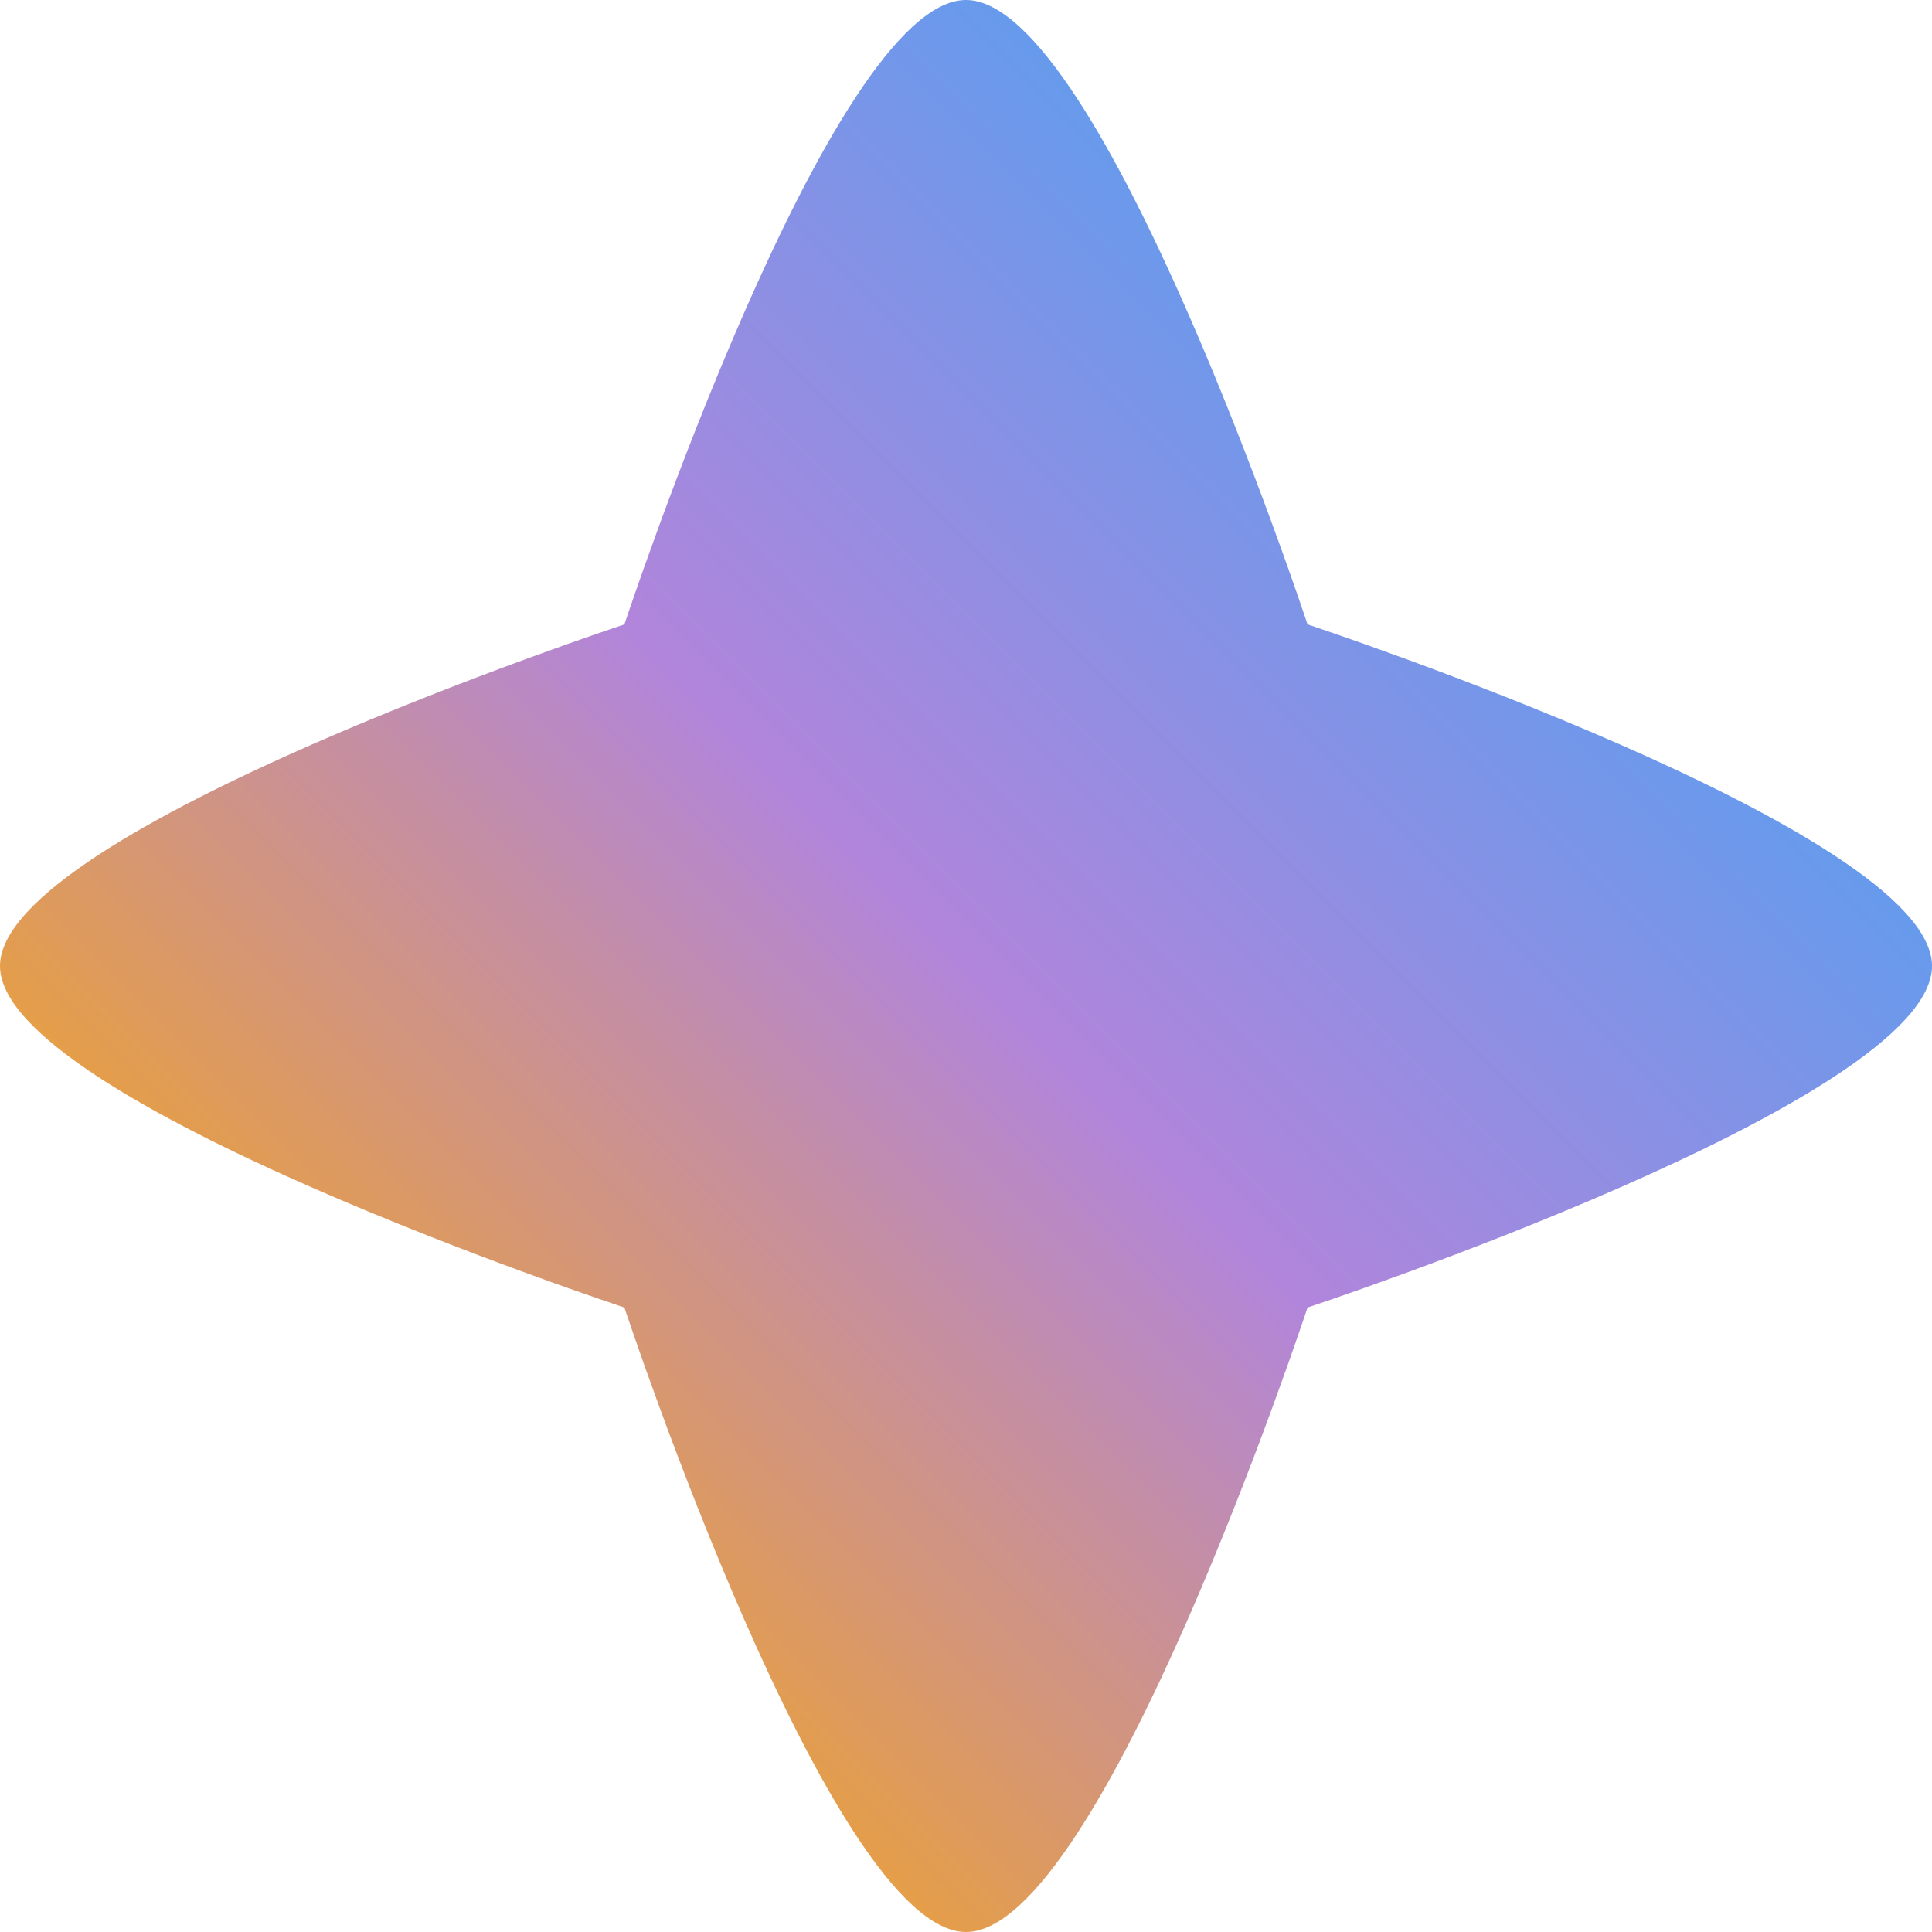 <svg width="32" height="32" viewBox="0 0 32 32" fill="none" xmlns="http://www.w3.org/2000/svg">
<path fill-rule="evenodd" clip-rule="evenodd" d="M16 0C18.245 0 21.657 10.342 21.657 10.342C21.657 10.342 32 13.755 32 16C32 18.245 21.657 21.657 21.657 21.657C21.657 21.657 18.245 32 16 32C13.755 32 10.342 21.657 10.342 21.657C10.342 21.657 0 18.245 0 16C0 13.755 10.342 10.342 10.342 10.342C10.342 10.342 13.755 0 16 0Z" fill="url(#paint0_linear_355_32)"/>
<defs>
<linearGradient id="paint0_linear_355_32" x1="0.617" y1="31.383" x2="31.383" y2="0.617" gradientUnits="userSpaceOnUse">
<stop offset="0.1" stop-color="#FFAA00"/>
<stop offset="0.5" stop-color="#B185DB"/>
<stop offset="0.9" stop-color="#42A5F5"/>
</linearGradient>
</defs>
</svg>
